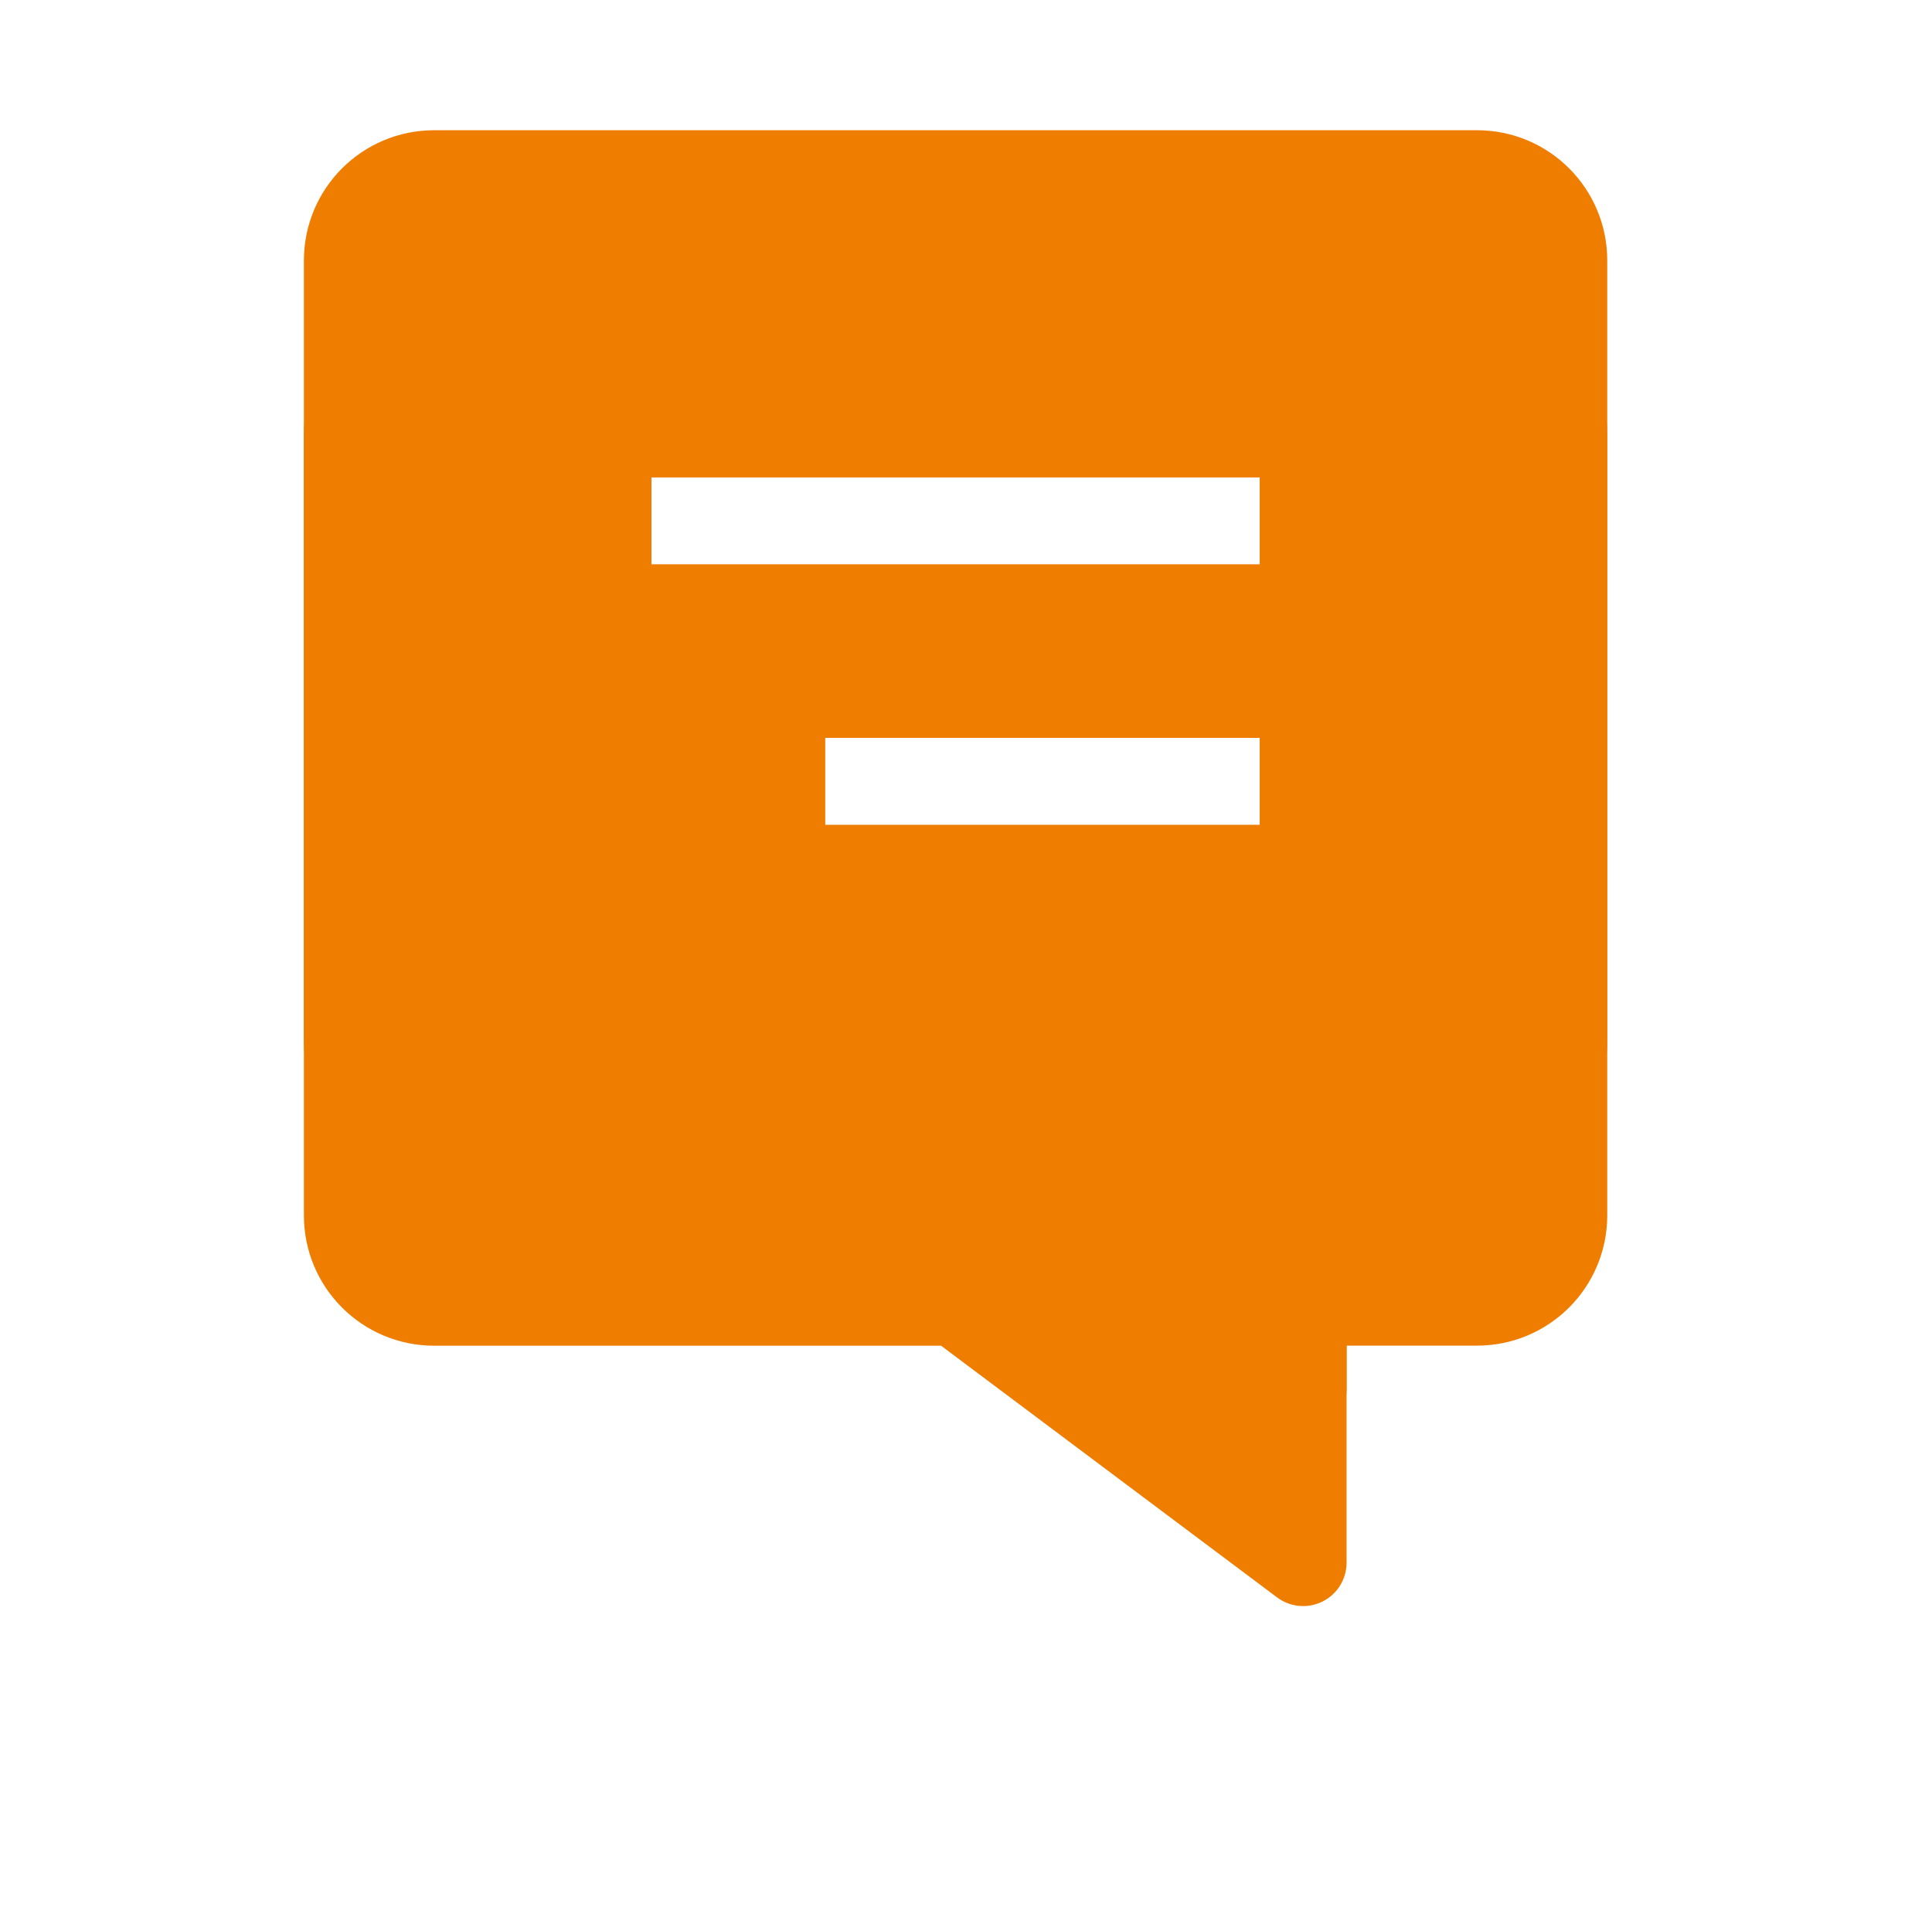 <svg width="89" height="88" viewBox="0 0 89 88" fill="none" xmlns="http://www.w3.org/2000/svg">
<g filter="url(#filter0_d_300_519)">
<path fill-rule="evenodd" clip-rule="evenodd" d="M74.04 12.004C74.04 8.682 71.354 6 68.036 6H20.004C16.686 6 14 8.682 14 12.004V48C14 51.322 16.686 54.004 20.004 54.004H43.352L58.83 65.6C59.127 65.823 59.481 65.959 59.851 65.992C60.221 66.025 60.593 65.955 60.926 65.789C61.258 65.623 61.538 65.367 61.733 65.051C61.928 64.735 62.032 64.37 62.032 63.999V54H68.036C71.354 54 74.04 51.318 74.04 47.996V12.004ZM58.029 21.999H30.011V26.001H58.029V21.999ZM58.029 33.999H38.016V38.001H58.029V33.999Z" fill="#EF7D00"/>
</g>
<rect x="23" y="14" width="43" height="33" fill="white"/>
<path fill-rule="evenodd" clip-rule="evenodd" d="M74.04 12.004C74.04 8.682 71.354 6 68.036 6H20.004C16.686 6 14 8.682 14 12.004V48C14 51.322 16.686 54.004 20.004 54.004H43.352L58.83 65.6C59.127 65.823 59.481 65.959 59.851 65.992C60.221 66.025 60.593 65.955 60.926 65.789C61.258 65.623 61.538 65.367 61.733 65.051C61.928 64.735 62.032 64.37 62.032 63.999V54H68.036C71.354 54 74.04 51.318 74.04 47.996V12.004ZM58.029 21.999H30.011V26.001H58.029V21.999ZM58.029 33.999H38.016V38.001H58.029V33.999Z" fill="#EF7D00"/>
<defs>
<filter id="filter0_d_300_519" x="0" y="0" width="88.04" height="88" filterUnits="userSpaceOnUse" color-interpolation-filters="sRGB">
<feFlood flood-opacity="0" result="BackgroundImageFix"/>
<feColorMatrix in="SourceAlpha" type="matrix" values="0 0 0 0 0 0 0 0 0 0 0 0 0 0 0 0 0 0 127 0" result="hardAlpha"/>
<feOffset dy="8"/>
<feGaussianBlur stdDeviation="7"/>
<feComposite in2="hardAlpha" operator="out"/>
<feColorMatrix type="matrix" values="0 0 0 0 0 0 0 0 0 0 0 0 0 0 0 0 0 0 0.25 0"/>
<feBlend mode="normal" in2="BackgroundImageFix" result="effect1_dropShadow_300_519"/>
<feBlend mode="normal" in="SourceGraphic" in2="effect1_dropShadow_300_519" result="shape"/>
</filter>
</defs>
</svg>
